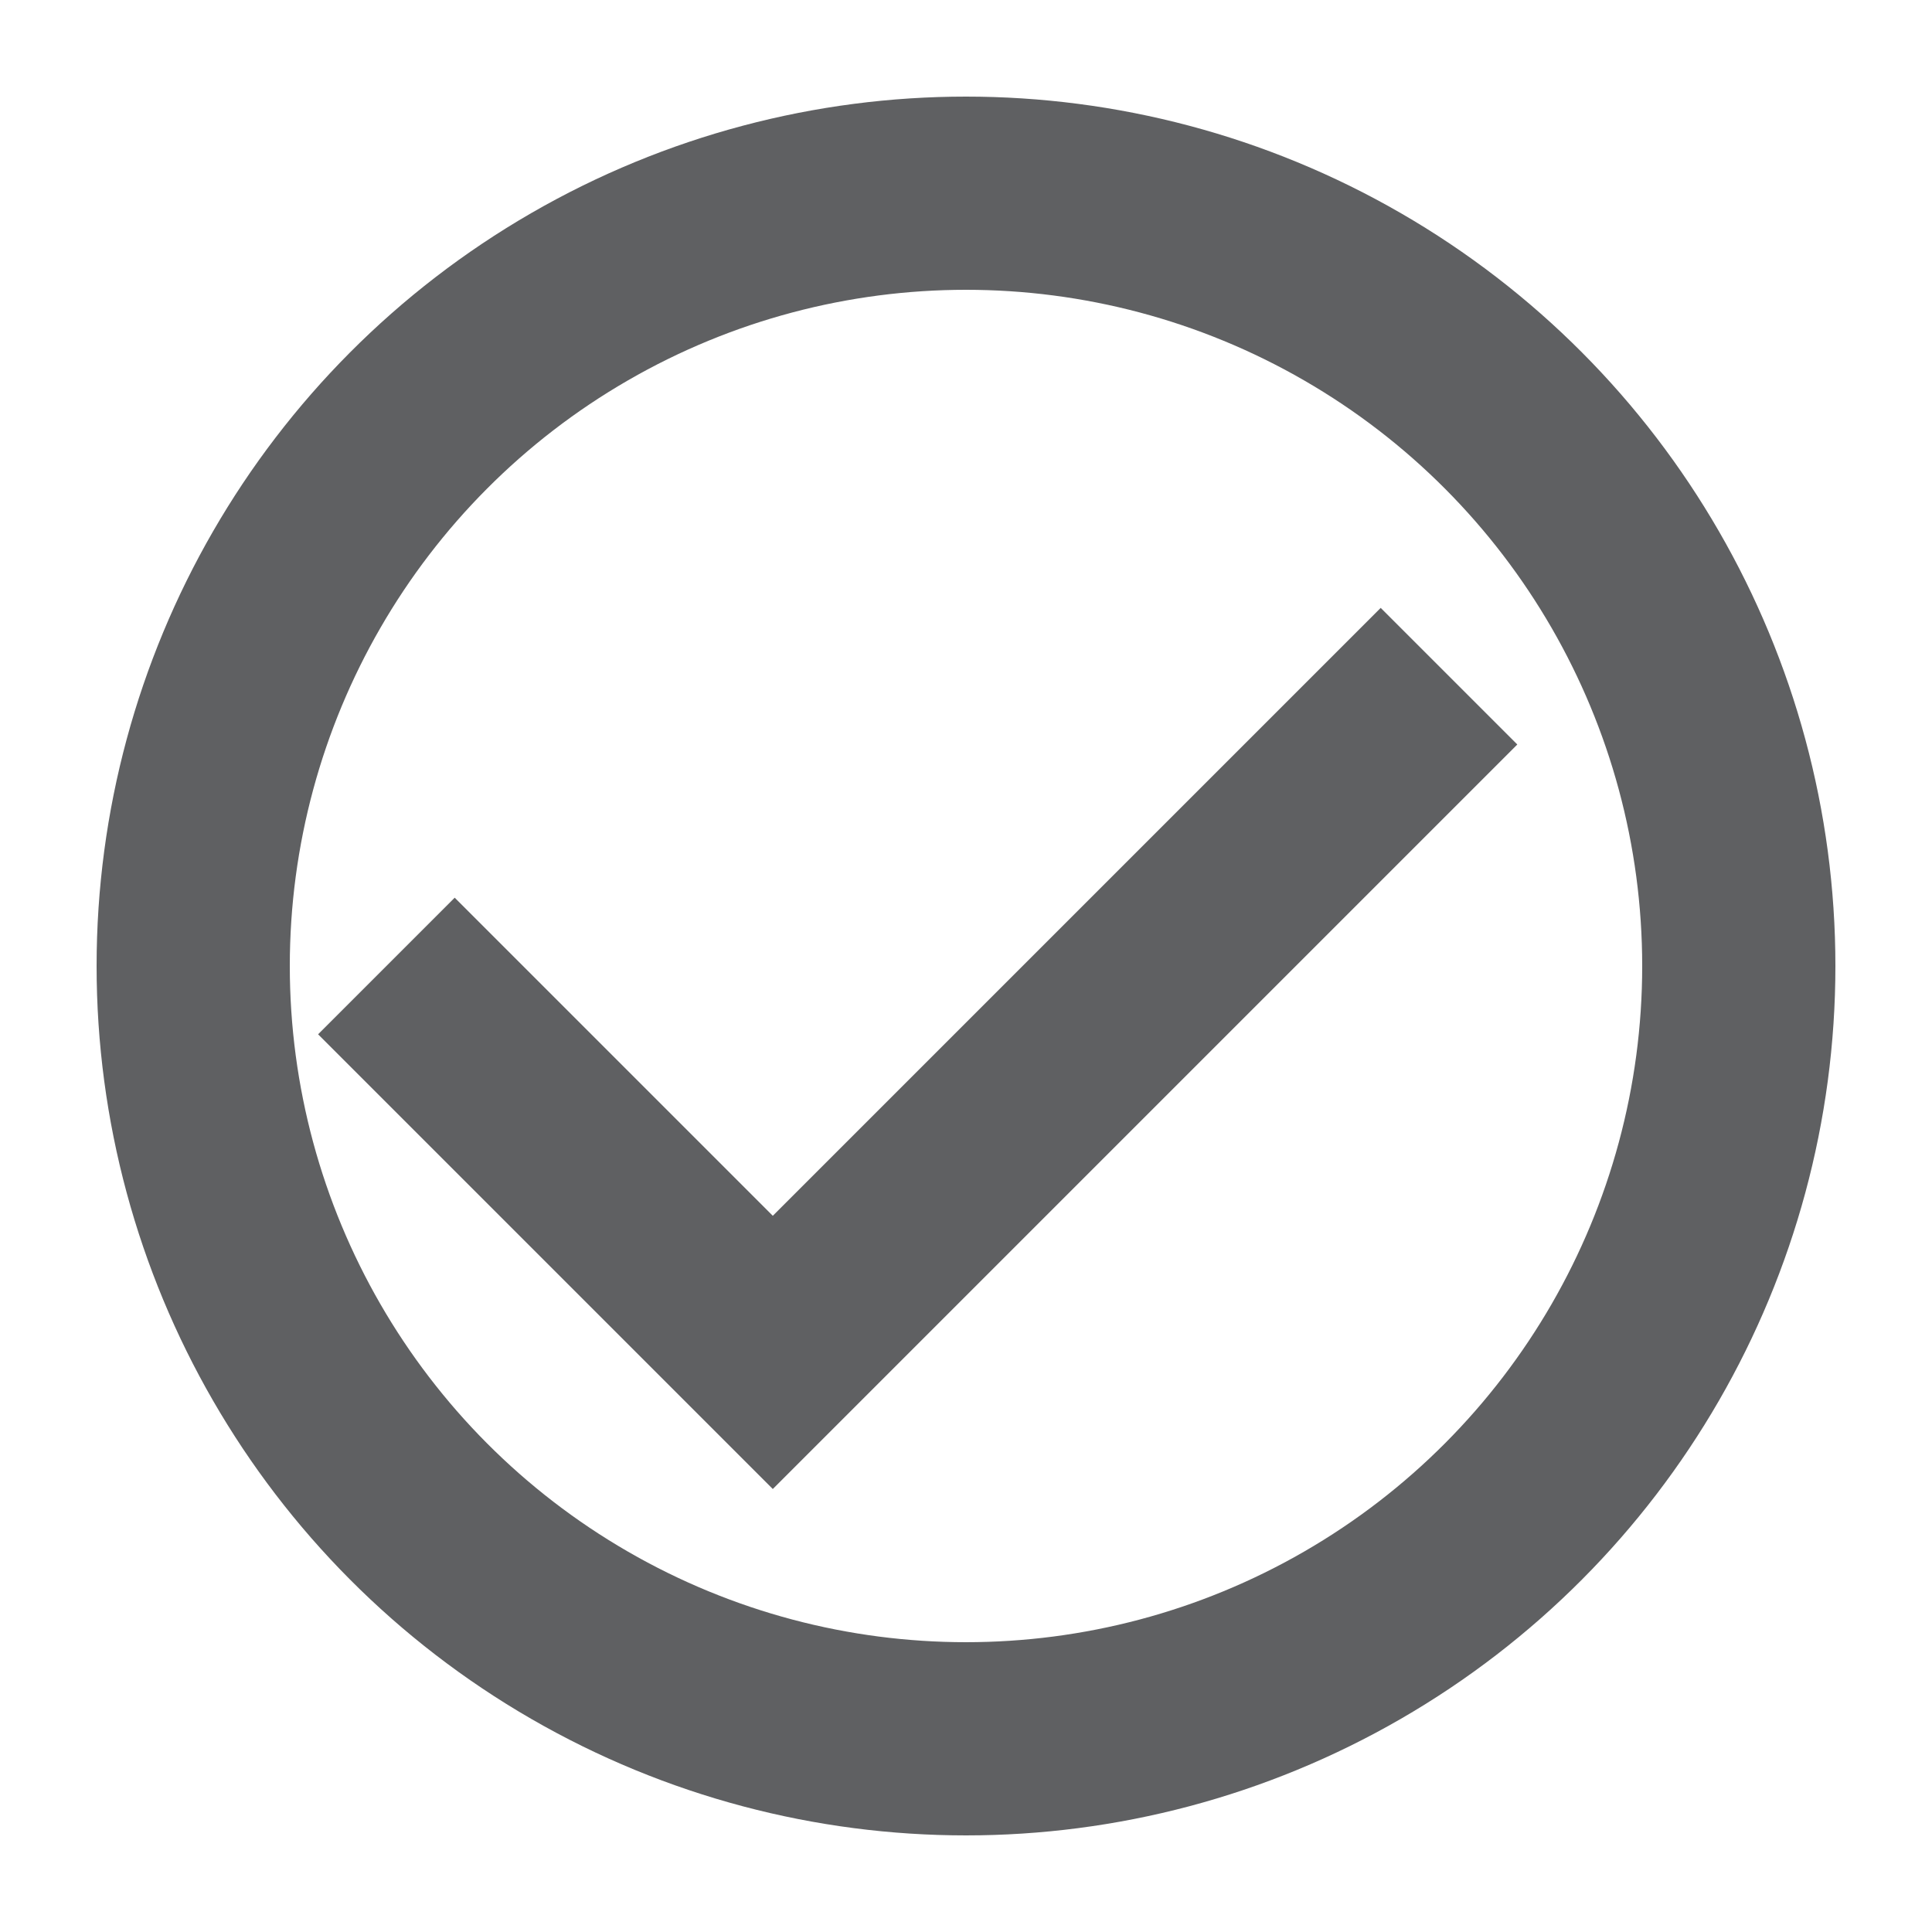 
<svg id="checkMarkCircle"  xmlns="http://www.w3.org/2000/svg" >
  <style type="text/css" >

    <!--$secondary-action-dark: #6F89A4;-->

    #checkMarkCircle {
    width :20px;
    height:20px;
    }

    #checkMarkCircle path {
    stroke :#5F6062;
    fill:none;
    stroke-linecap:butt;
    stroke-width:2;
    }

    #checkMarkCircle circle {
    stroke: #5F6062;
    fill: none;
    stroke-linecap: butt;
    stroke-width: 2;
    }
  </style>
  <circle cx="10" cy="10" r="8" />
  <path d="M4 10 l 4 4 l 7 -7"/>
</svg>